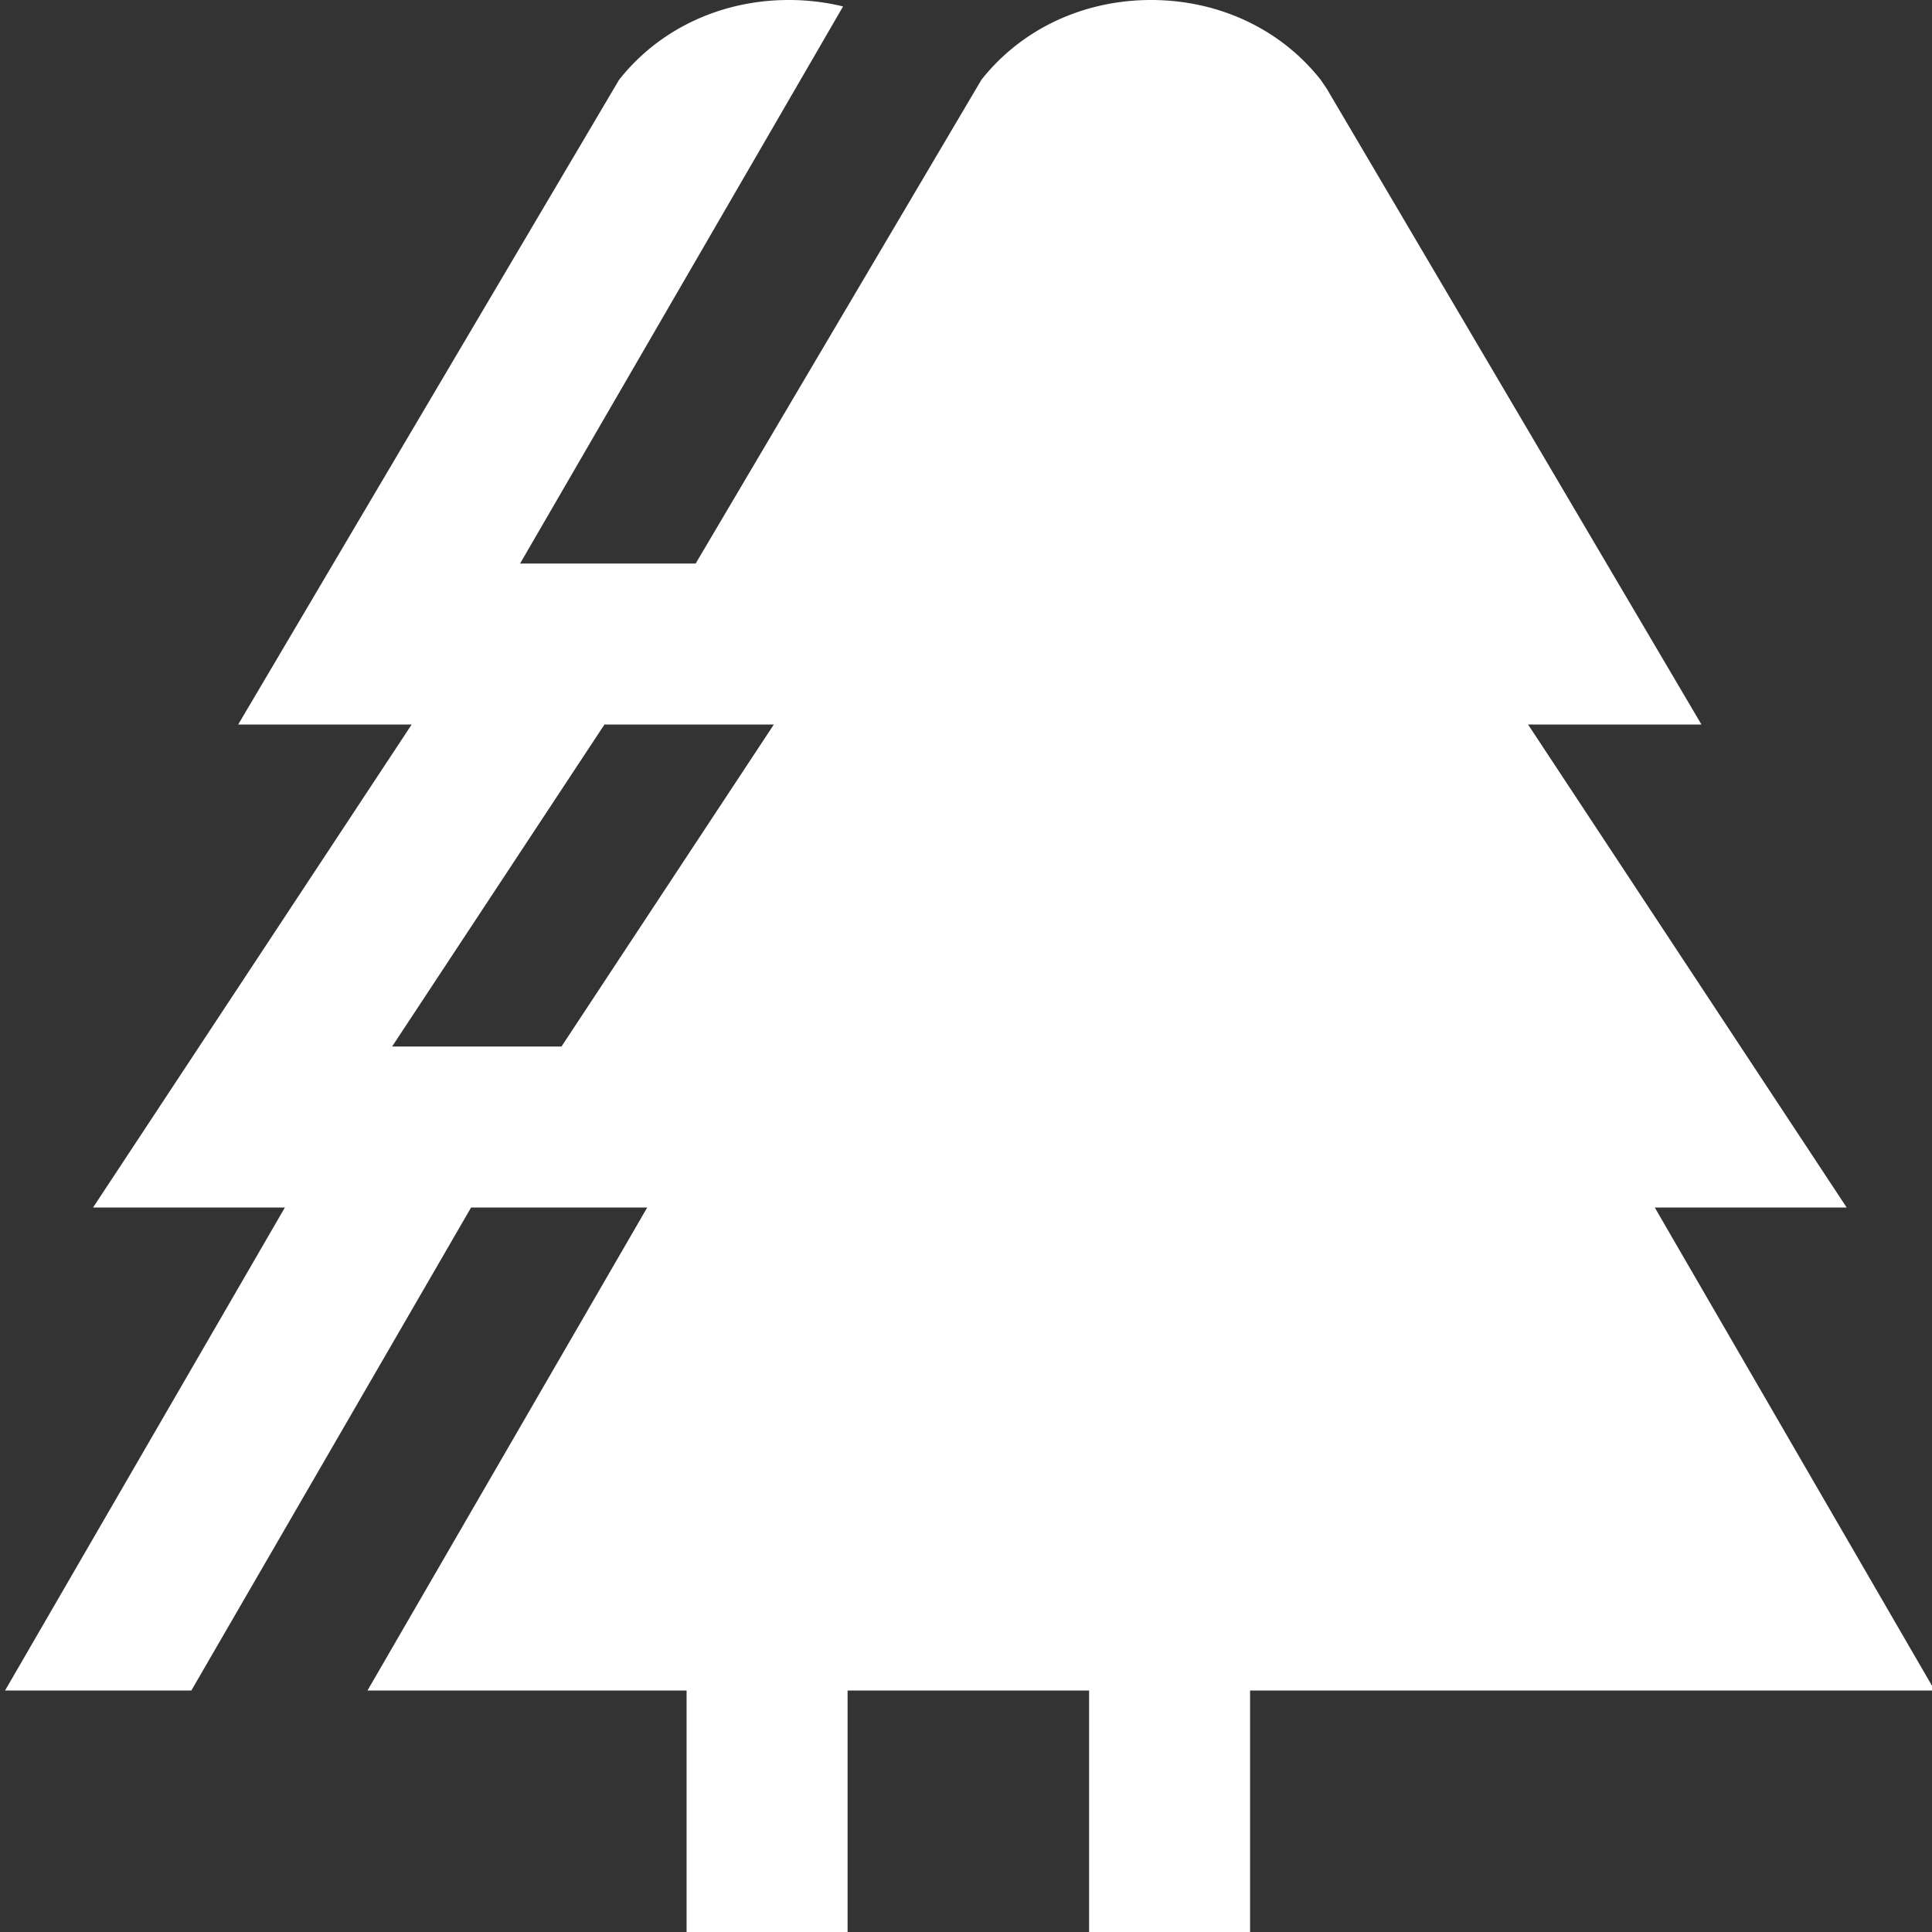 <svg xmlns="http://www.w3.org/2000/svg" version="1.1" xmlns:xlink="http://www.w3.org/1999/xlink" width="512" height="512" x="0" y="0" viewBox="0 0 24 24" style="enable-background:new 0 0 512 512" xml:space="preserve"><rect x="0" y="0" width="24" height="24" fill="#333333" stroke="none"/><g><path d="M20.556 15h2.384l-3.958-6h2.154l-4.654-7.897-.076-.112C15.909.361 15.14 0 14.299 0s-1.612.362-2.108.992L8.642 7H6.461L10.473.08A2.835 2.835 0 0 0 9.798 0C8.955 0 8.187.362 7.69.992L2.959 9h2.155l-3.958 6h2.383L.063 21h2.314l3.475-6H8.04l-3.475 6h3.964v3h2v-3h3v3h2v-3h8.505l-3.478-6ZM6.975 13H4.871l2.638-4h2.104l-2.638 4Z" fill="#ffffff" opacity="1" data-original="#000000"></path></g></svg>
